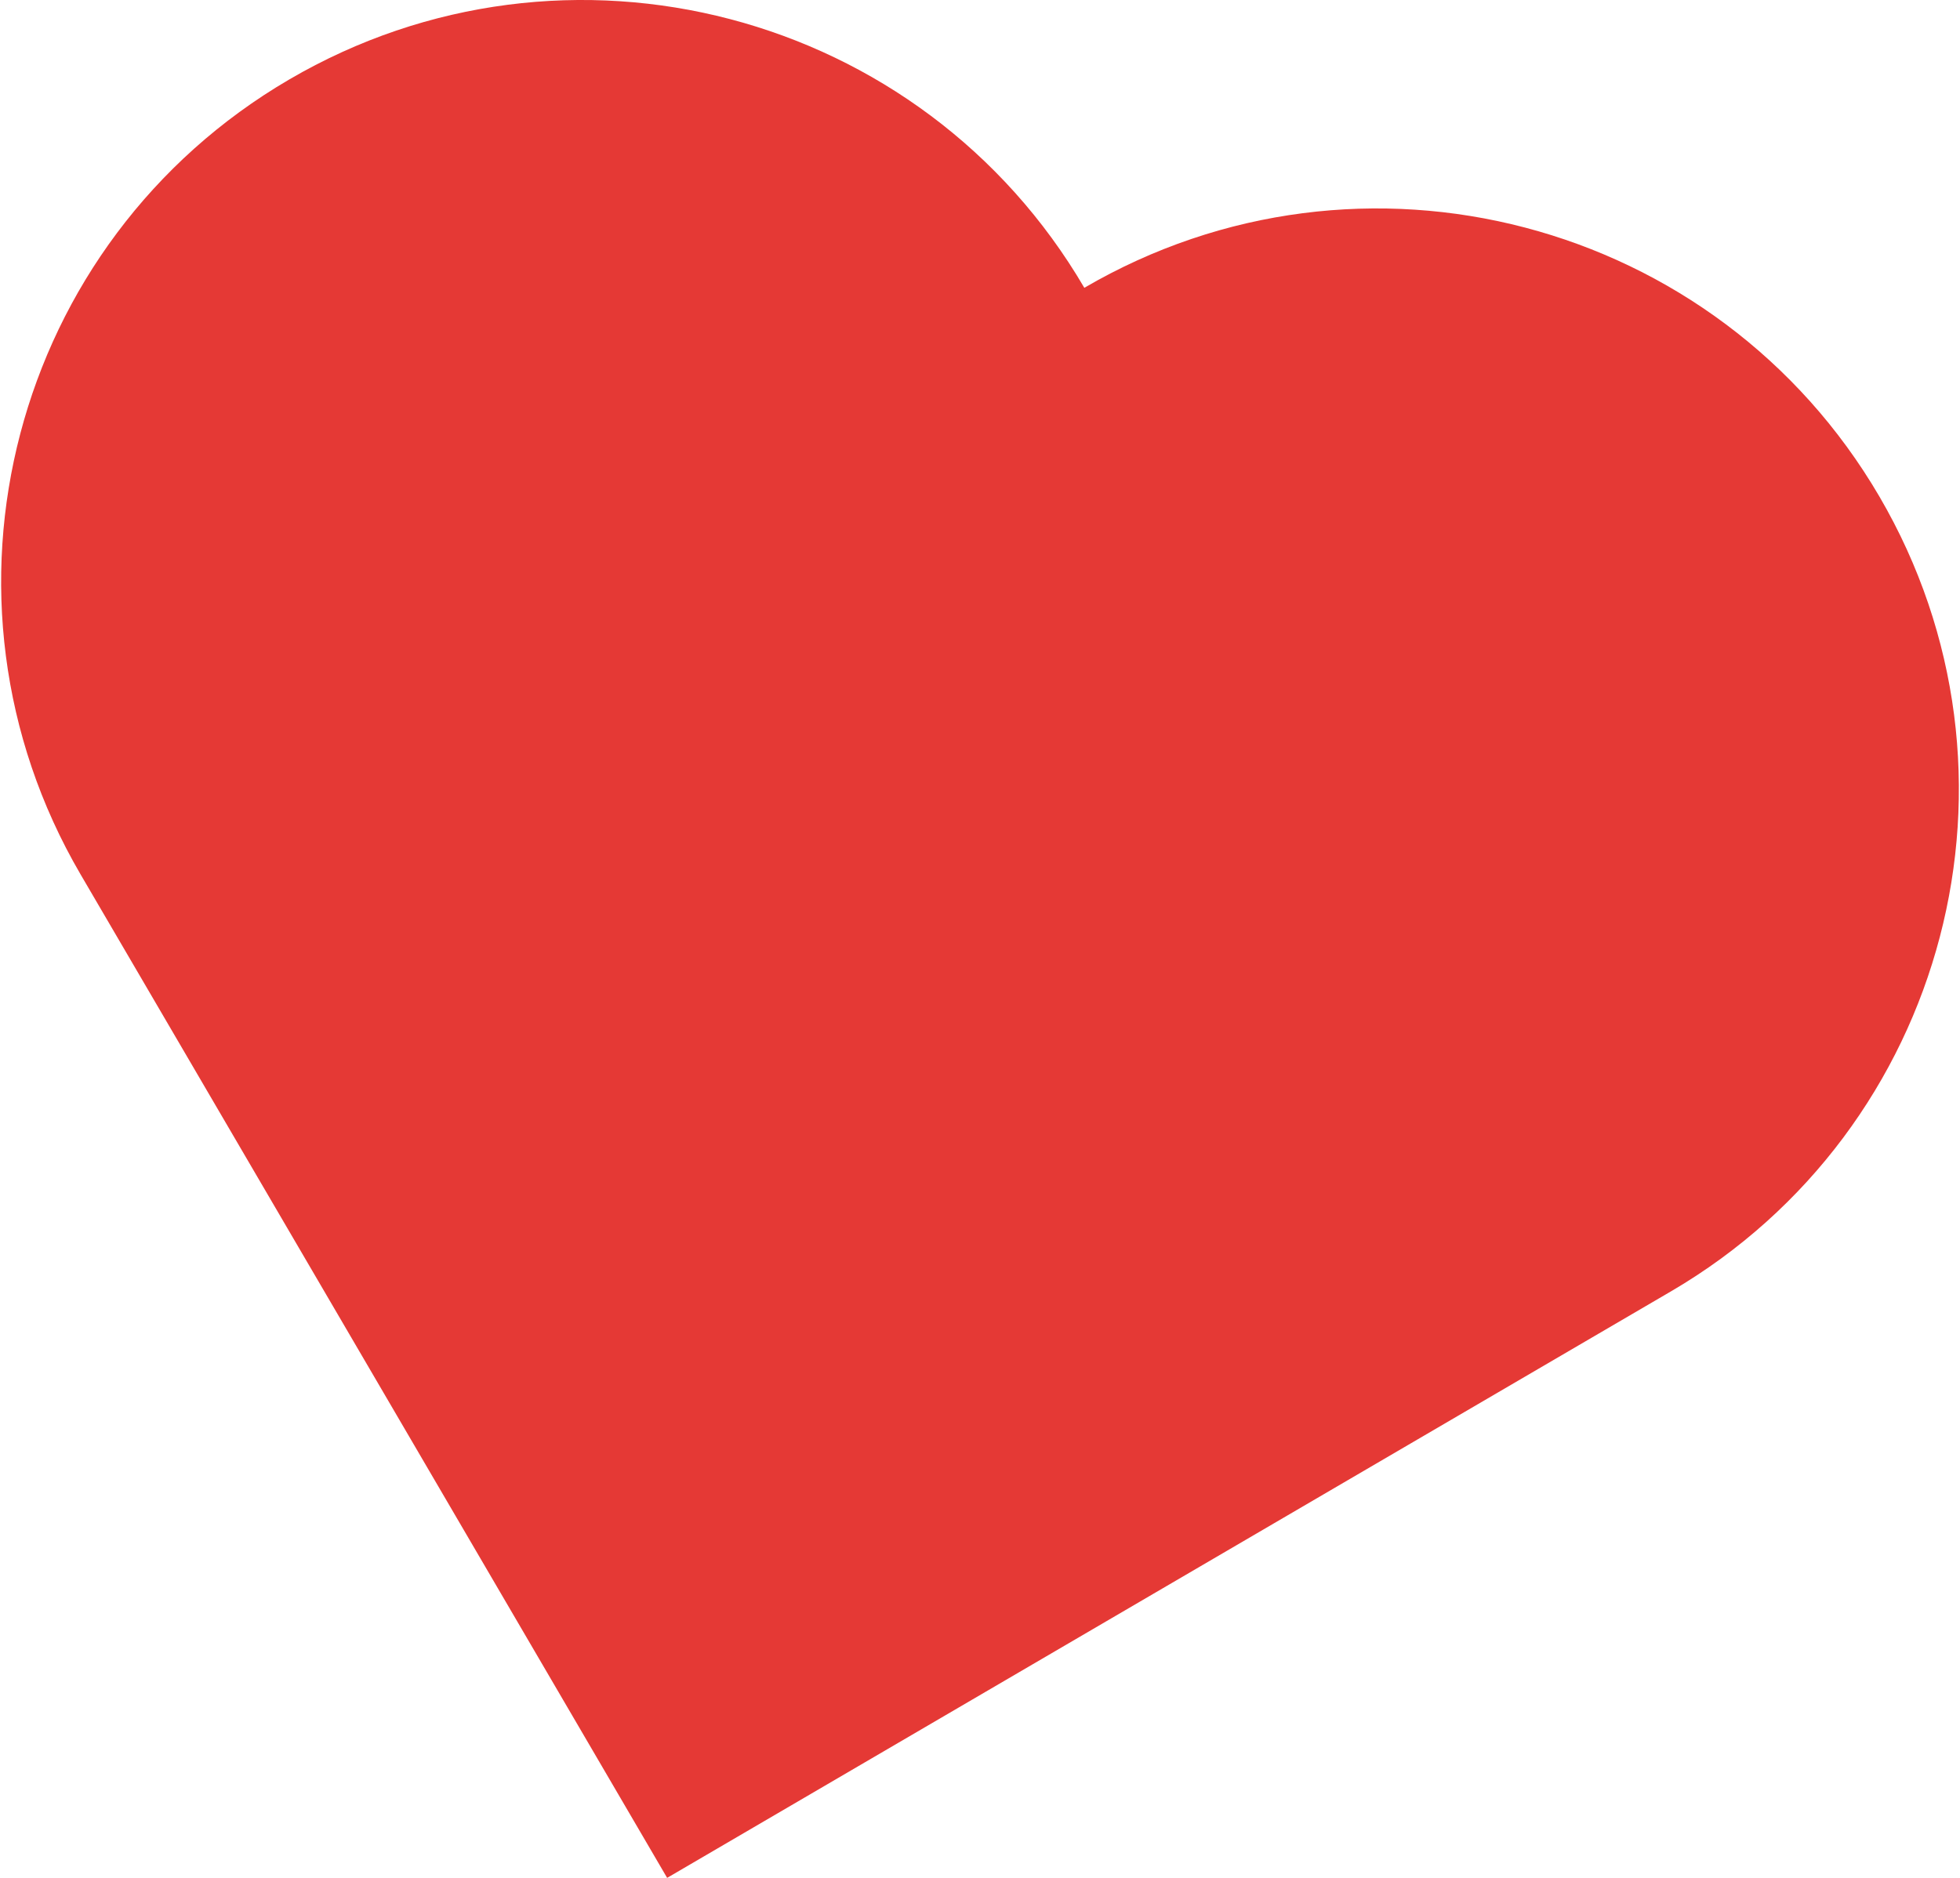 <?xml version="1.0" encoding="UTF-8"?> <svg xmlns="http://www.w3.org/2000/svg" xmlns:xlink="http://www.w3.org/1999/xlink" width="48px" height="46px" viewBox="0 0 48 46"> <title>Path</title> <g id="Page-1" stroke="none" stroke-width="1" fill="none" fill-rule="evenodd"> <g id="Макет-100%" transform="translate(-352, -15505)" fill="#E53935" fill-rule="nonzero"> <g id="Group-8" transform="translate(0, 14379)"> <path d="M378.555,1133.05 C374.586,1126.266 365.87,1123.981 359.083,1127.947 C352.297,1131.913 350.009,1140.629 353.972,1147.417 L368.338,1172 L392.922,1157.633 C399.707,1153.664 401.991,1144.948 398.025,1138.161 C394.059,1131.375 385.343,1129.087 378.555,1133.05 Z" id="Path"></path> </g> </g> </g> </svg> 